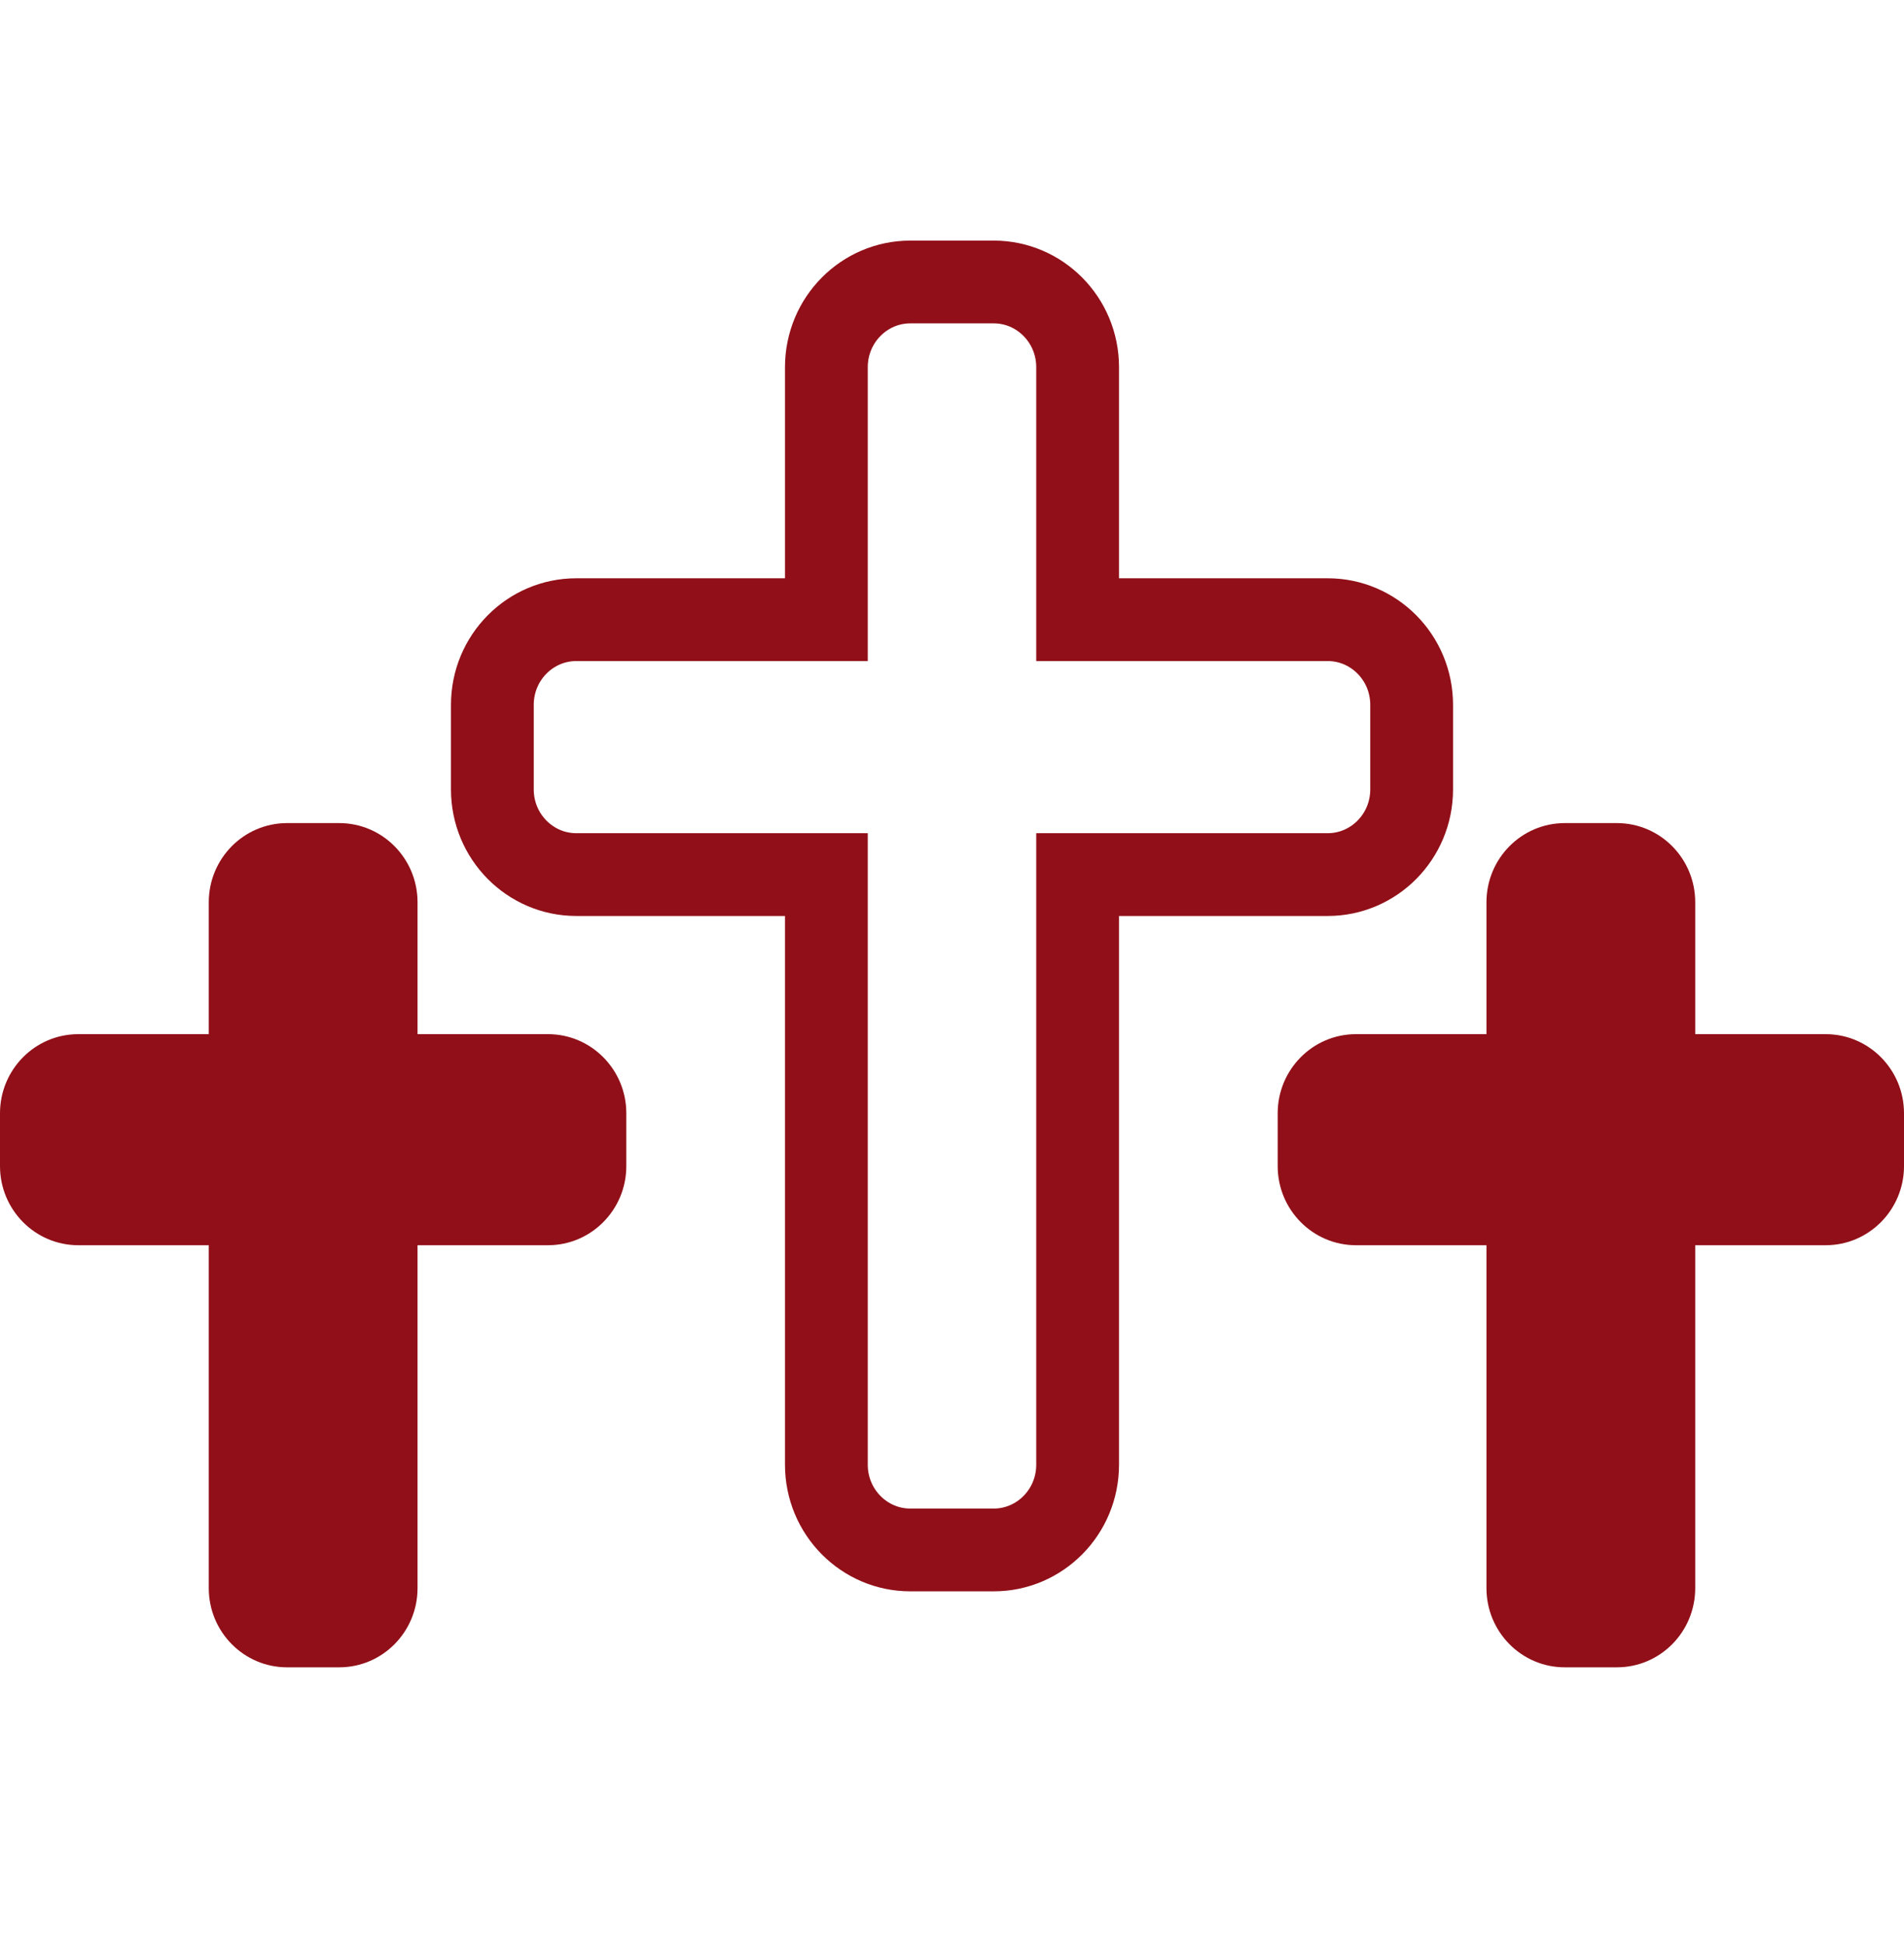 <svg width="92" height="94" viewBox="0 0 92 94" fill="none" xmlns="http://www.w3.org/2000/svg">
<g clip-path="url(#clip0_185_266)">
<path d="M37.93 29.944H39.93V27.944V17.745C39.93 15.451 41.766 13.626 43.983 13.626H48.018C50.234 13.626 52.07 15.451 52.07 17.745V27.944V29.944H54.07H64.158C66.374 29.944 68.21 31.769 68.21 34.063V38.143C68.21 40.437 66.374 42.262 64.158 42.262H54.07H52.07V44.262V70.778C52.07 73.072 50.234 74.897 48.018 74.897H43.983C41.766 74.897 39.93 73.072 39.93 70.778V44.262V42.262H37.93H27.842C25.626 42.262 23.79 40.437 23.79 38.143V34.063C23.79 31.769 25.626 29.944 27.842 29.944H37.93Z" stroke="#910F18" stroke-width="4"/>
<path d="M13.871 39.774C11.782 39.774 10.088 41.487 10.088 43.599V49.973H3.783C1.694 49.973 0 51.686 0 53.797V56.347C0 58.459 1.694 60.172 3.783 60.172H10.088V76.744C10.088 78.856 11.782 80.569 13.871 80.569H16.392C18.481 80.569 20.175 78.856 20.175 76.744V60.172H26.48C28.569 60.172 30.263 58.459 30.263 56.347V53.797C30.263 51.686 28.569 49.973 26.48 49.973H20.175V43.599C20.175 41.487 18.481 39.774 16.392 39.774H13.871Z" fill="#910F18"/>
<path d="M75.607 39.774C73.519 39.774 71.825 41.487 71.825 43.599V49.973H65.52C63.431 49.973 61.737 51.686 61.737 53.797V56.347C61.737 58.459 63.431 60.172 65.52 60.172H71.825V76.744C71.825 78.856 73.519 80.569 75.607 80.569H78.129C80.218 80.569 81.912 78.856 81.912 76.744V60.172H88.217C90.305 60.172 92 58.459 92 56.347V53.797C92 51.686 90.305 49.973 88.217 49.973H81.912V43.599C81.912 41.487 80.218 39.774 78.129 39.774H75.607Z" fill="#910F18"/>
</g>
<defs>
<clipPath id="clip0_185_266">
<rect width="92" height="93.011" fill="white"/>
</clipPath>
</defs>
</svg>
